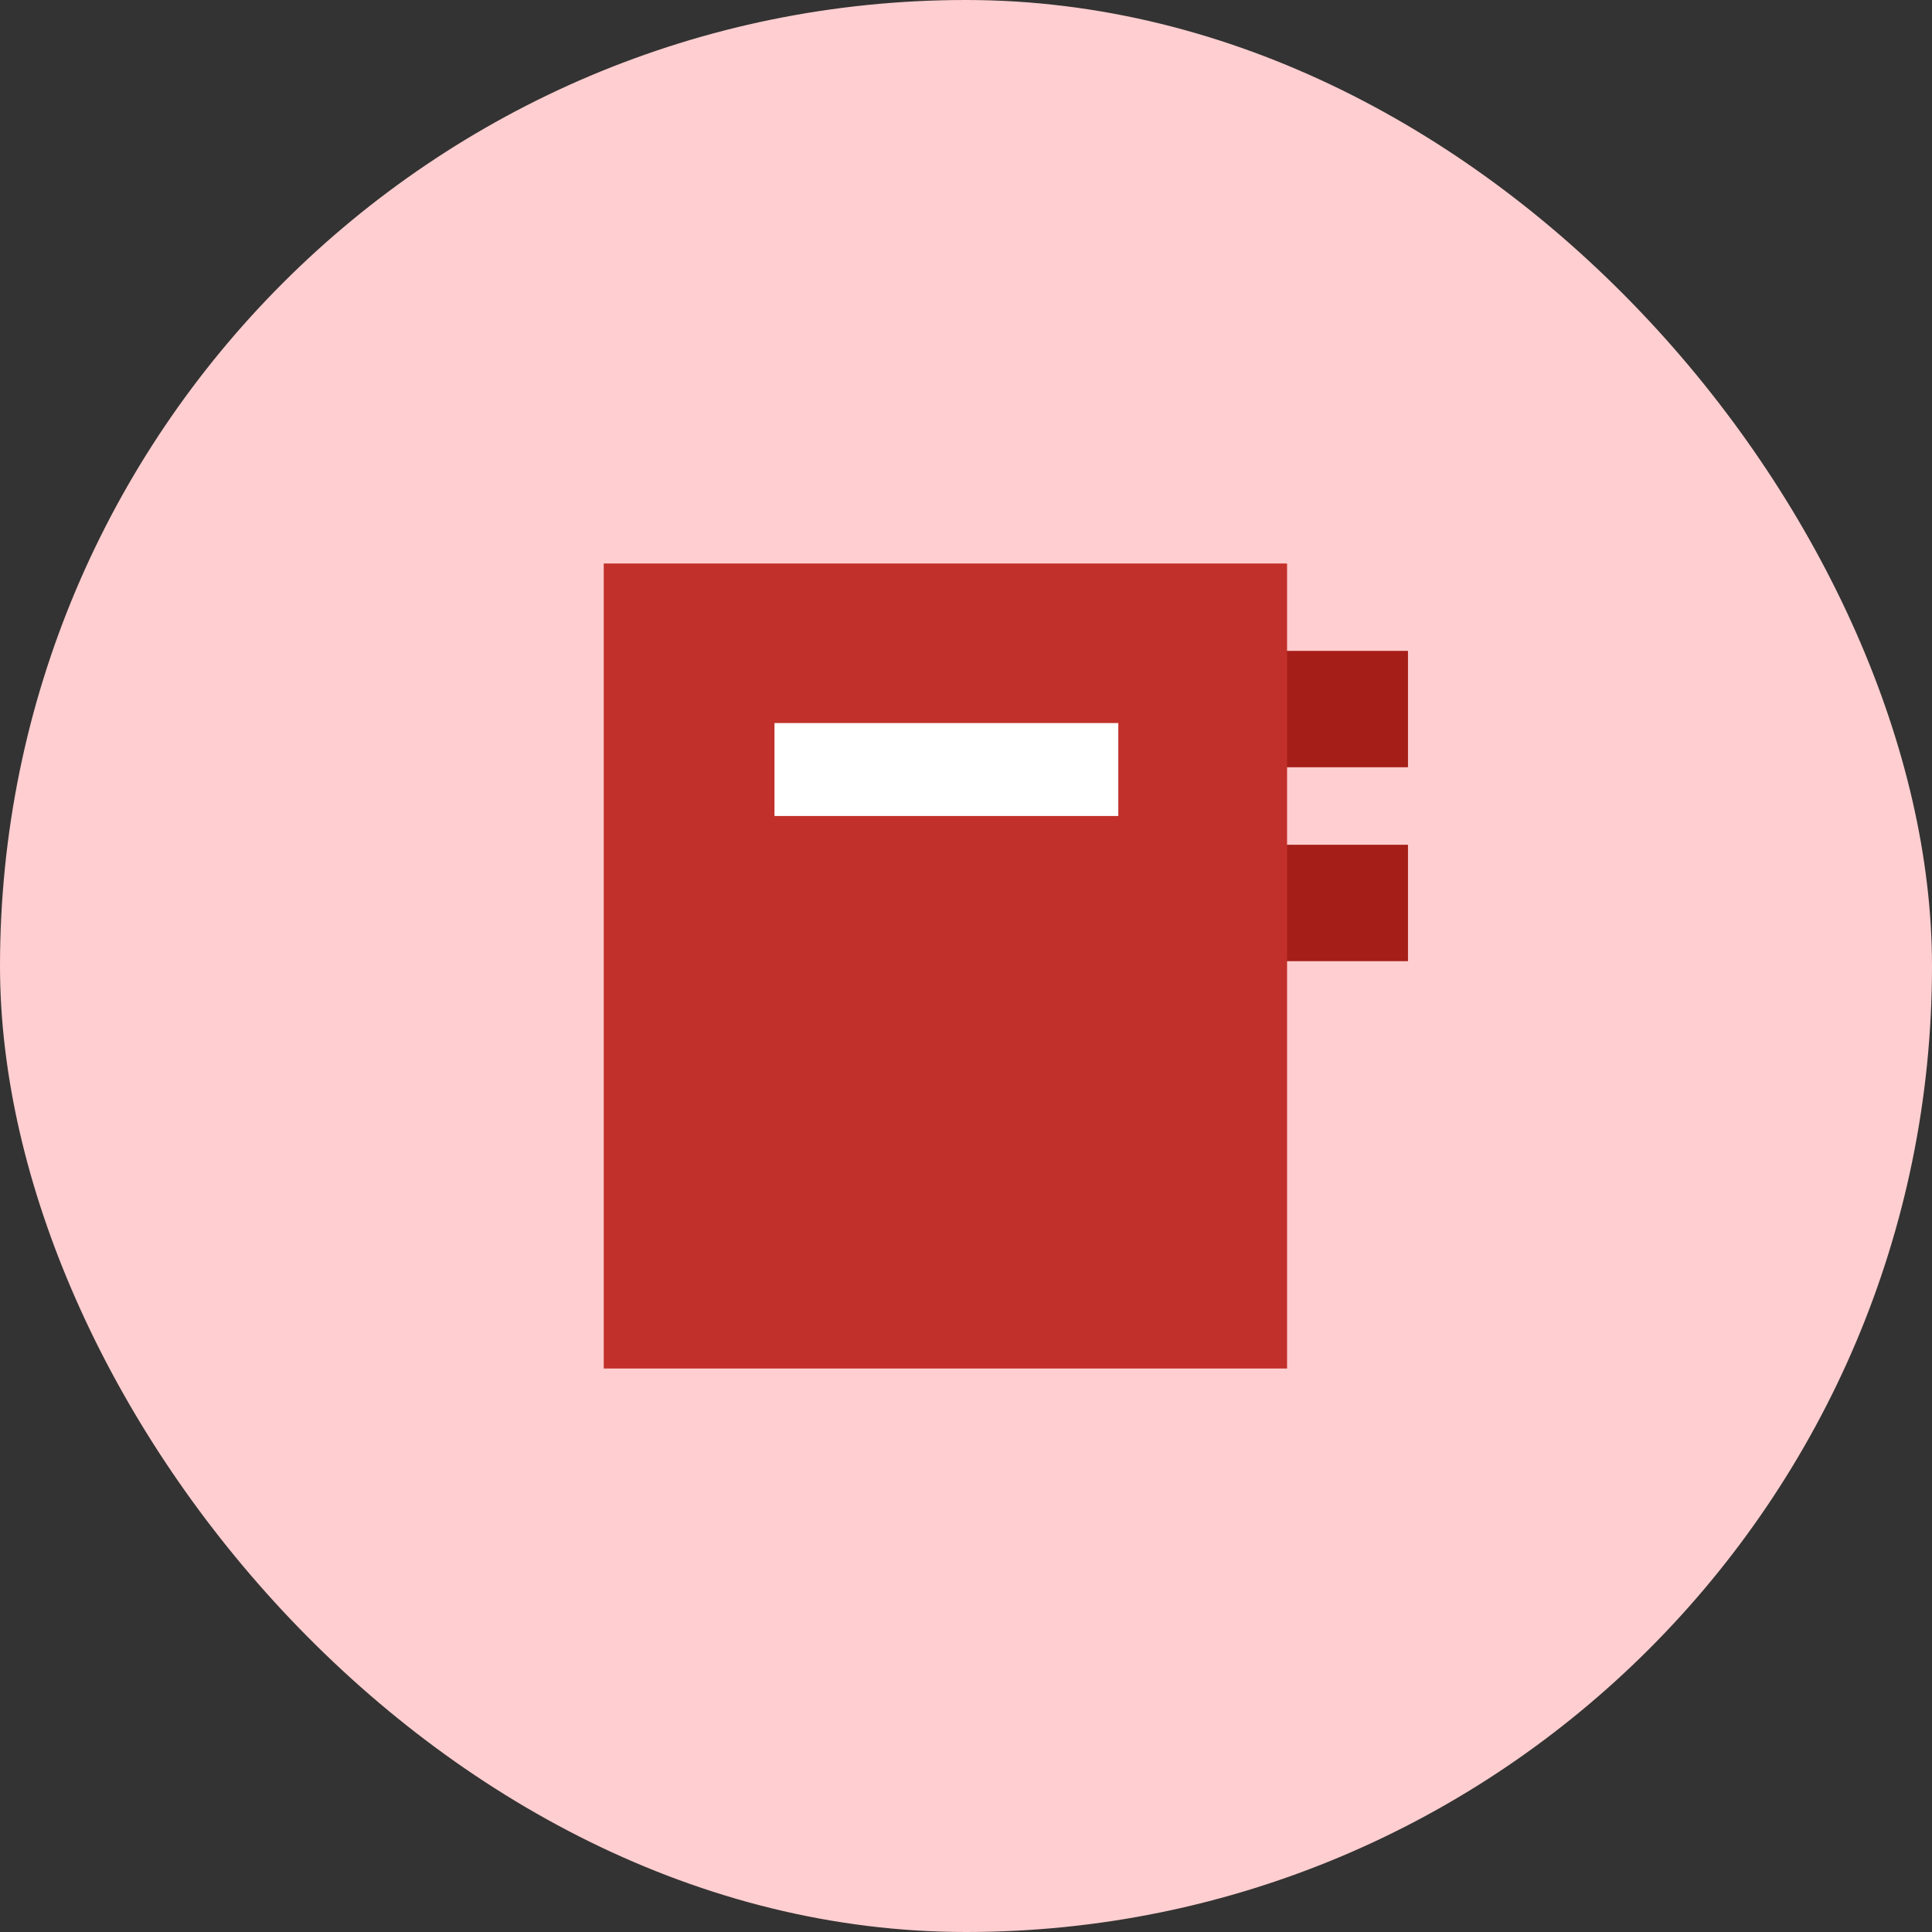 <svg width="48" height="48" viewBox="0 0 48 48" fill="none" xmlns="http://www.w3.org/2000/svg">
<rect x="0" y="0" width="48" height="48" fill="#333333" stroke="none"/>
<rect width="48" height="48" rx="24" fill="#FFCED0"/>
<path d="M34.981 16.171H28.57V19.062H34.981V16.171Z" fill="#A61E18"/>
<path d="M34.981 20.988H28.57V23.88H34.981V20.988Z" fill="#A61E18"/>
<path d="M15 34V14H31.977V34H15Z" fill="#C1302A"/>
<path d="M27.784 17.964H19.242V20.273H27.784V17.964Z" fill="white"/>
</svg>
